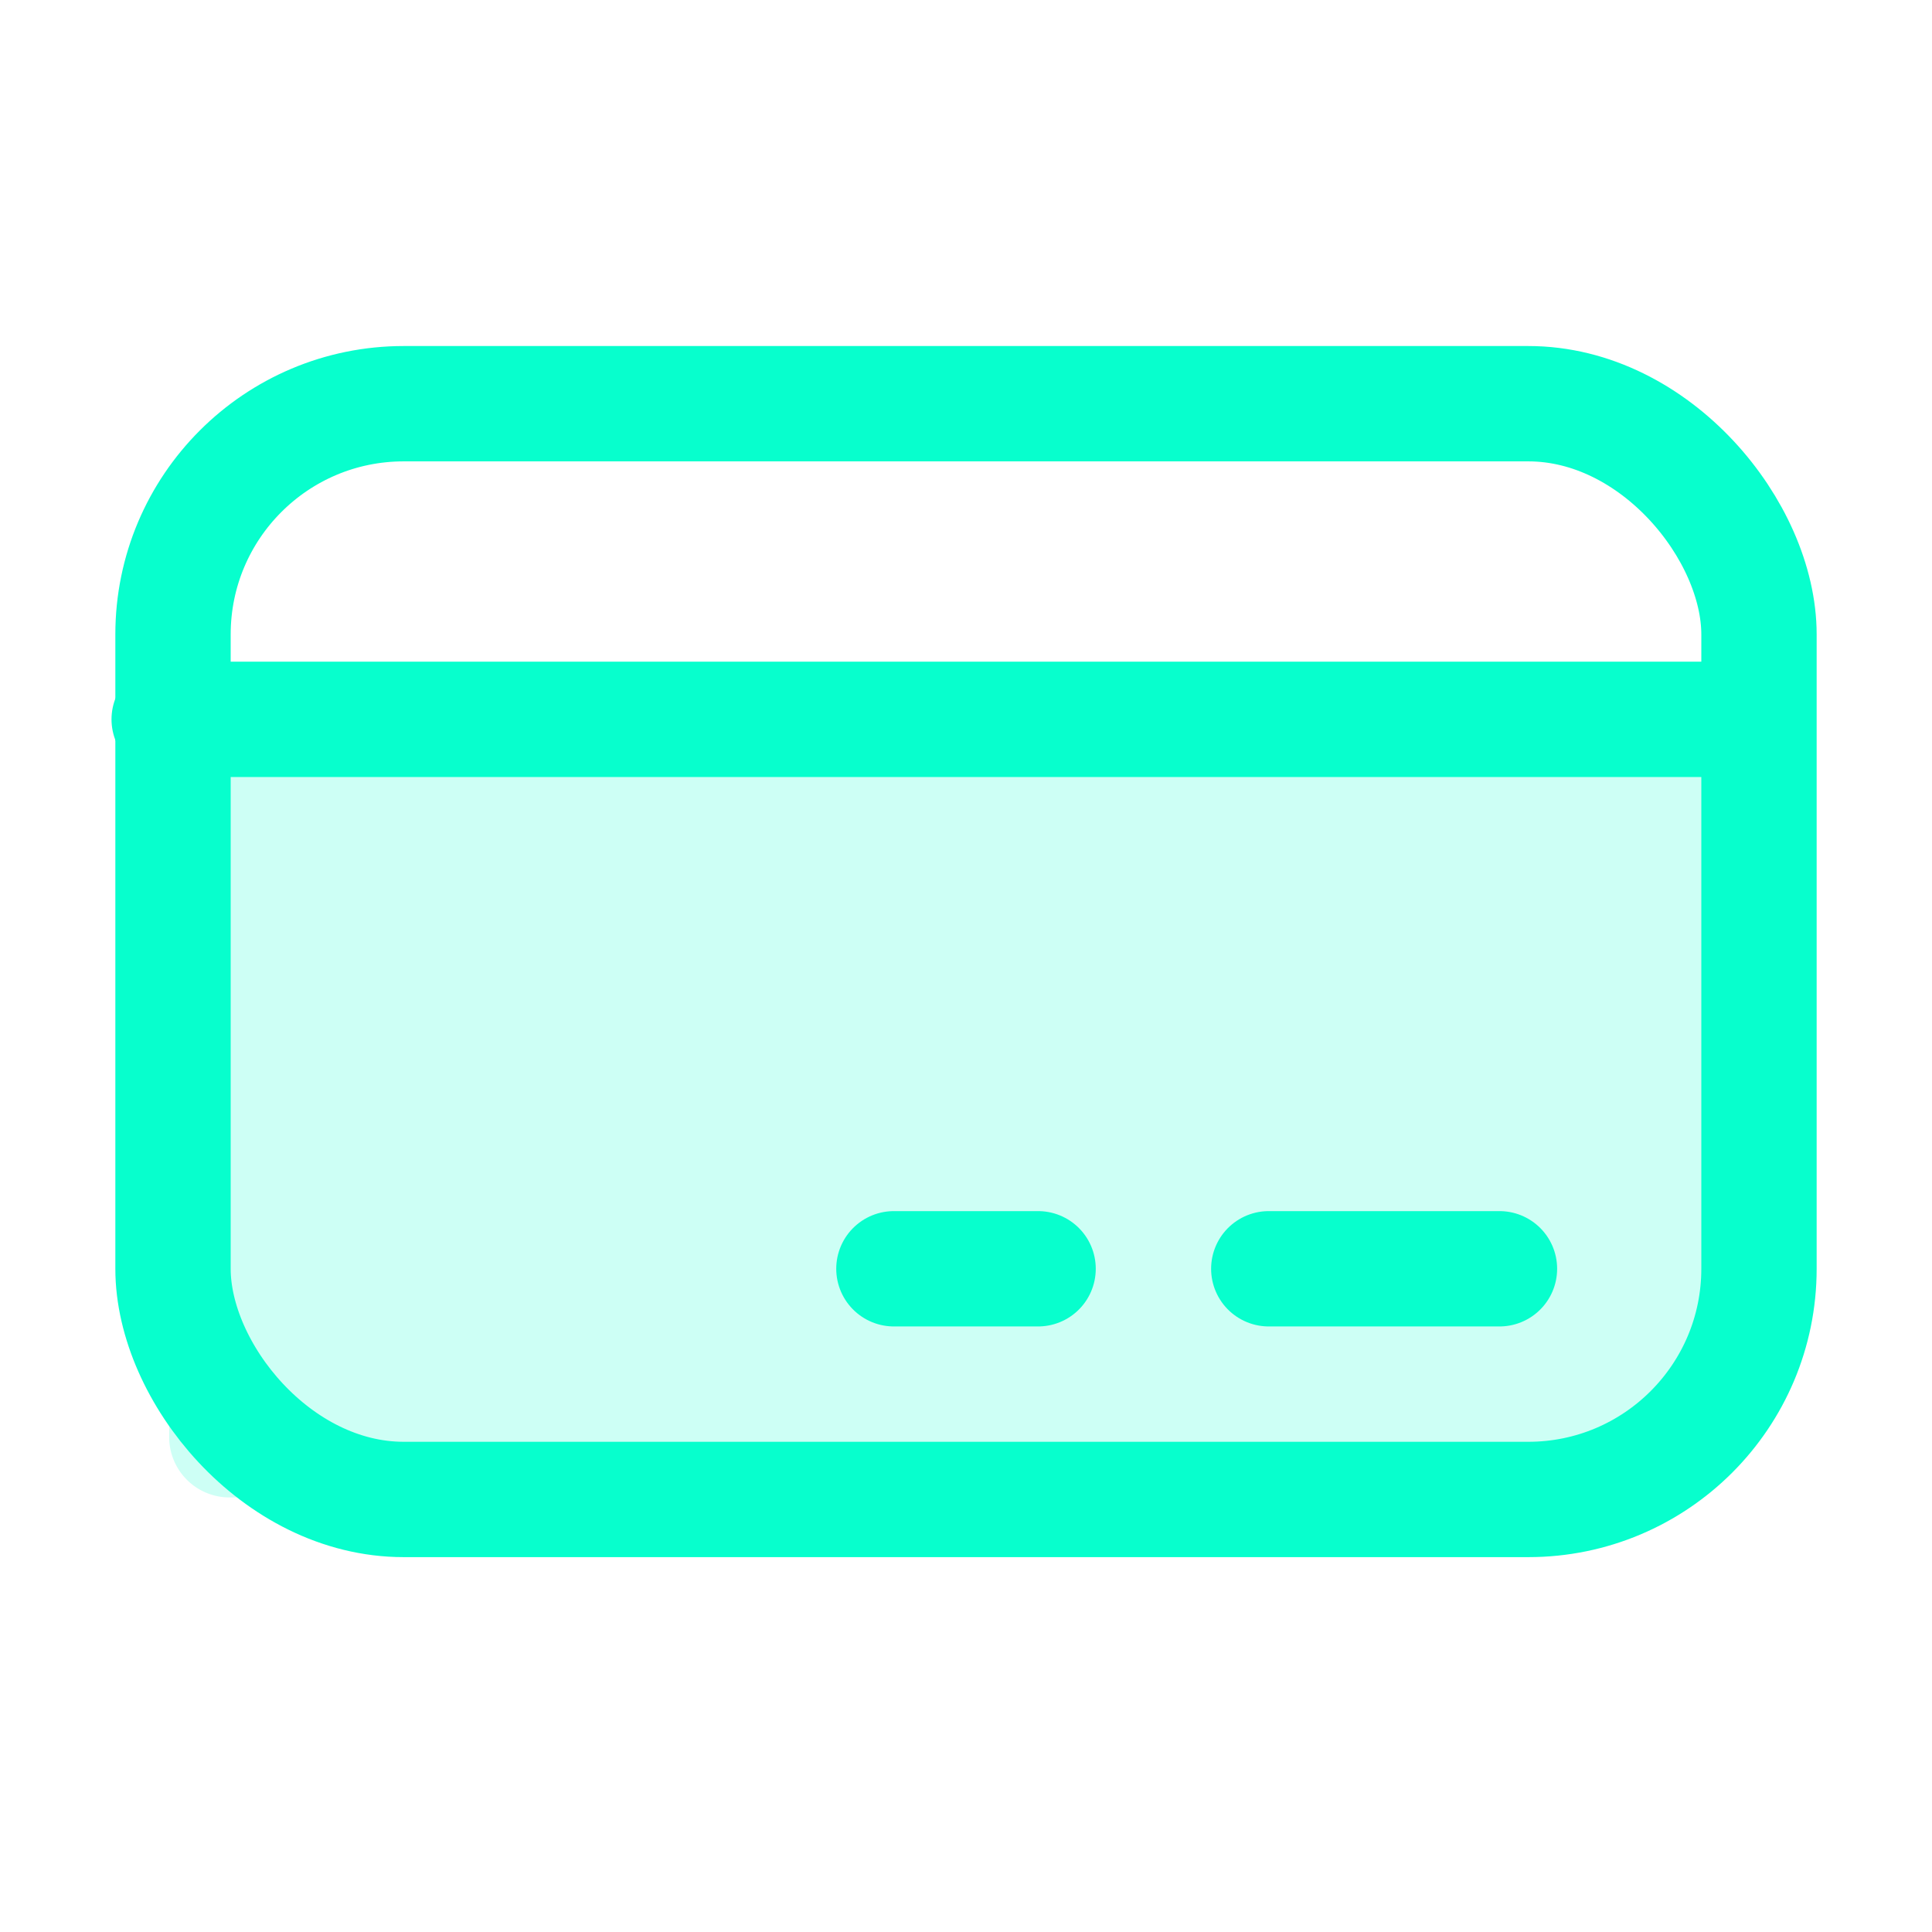 <svg xmlns="http://www.w3.org/2000/svg" width="67" height="67" viewBox="0 0 67 67">
  <g id="Group_417" data-name="Group 417" transform="translate(-0.501 -0.501)">
    <rect id="Rectangle_145" data-name="Rectangle 145" width="67" height="67" transform="translate(0.501 0.501)" fill="none"/>
    <path id="Path_1325" data-name="Path 1325" d="M24,96.9H78.439v24.89a2.094,2.094,0,0,1-2.094,2.094H26.094A2.094,2.094,0,0,1,24,121.79Z" transform="translate(-17.632 -71.453)" fill="#07ffcd" opacity="0.2"/>
    <rect id="Rectangle_146" data-name="Rectangle 146" width="55" height="38" rx="8" transform="translate(6.501 14.501)" fill="none" stroke="#07ffcd" stroke-linecap="round" stroke-linejoin="round" stroke-width="4"/>
    <line id="Line_35" data-name="Line 35" x2="8" transform="translate(44.501 44.501)" fill="none" stroke="#07ffcd" stroke-linecap="round" stroke-linejoin="round" stroke-width="4"/>
    <line id="Line_36" data-name="Line 36" x2="5" transform="translate(31.501 44.501)" fill="none" stroke="#07ffcd" stroke-linecap="round" stroke-linejoin="round" stroke-width="4"/>
    <line id="Line_37" data-name="Line 37" x2="54.439" transform="translate(6.368 25.447)" fill="none" stroke="#07ffcd" stroke-linecap="round" stroke-linejoin="round" stroke-width="4"/>
  </g>
</svg>
